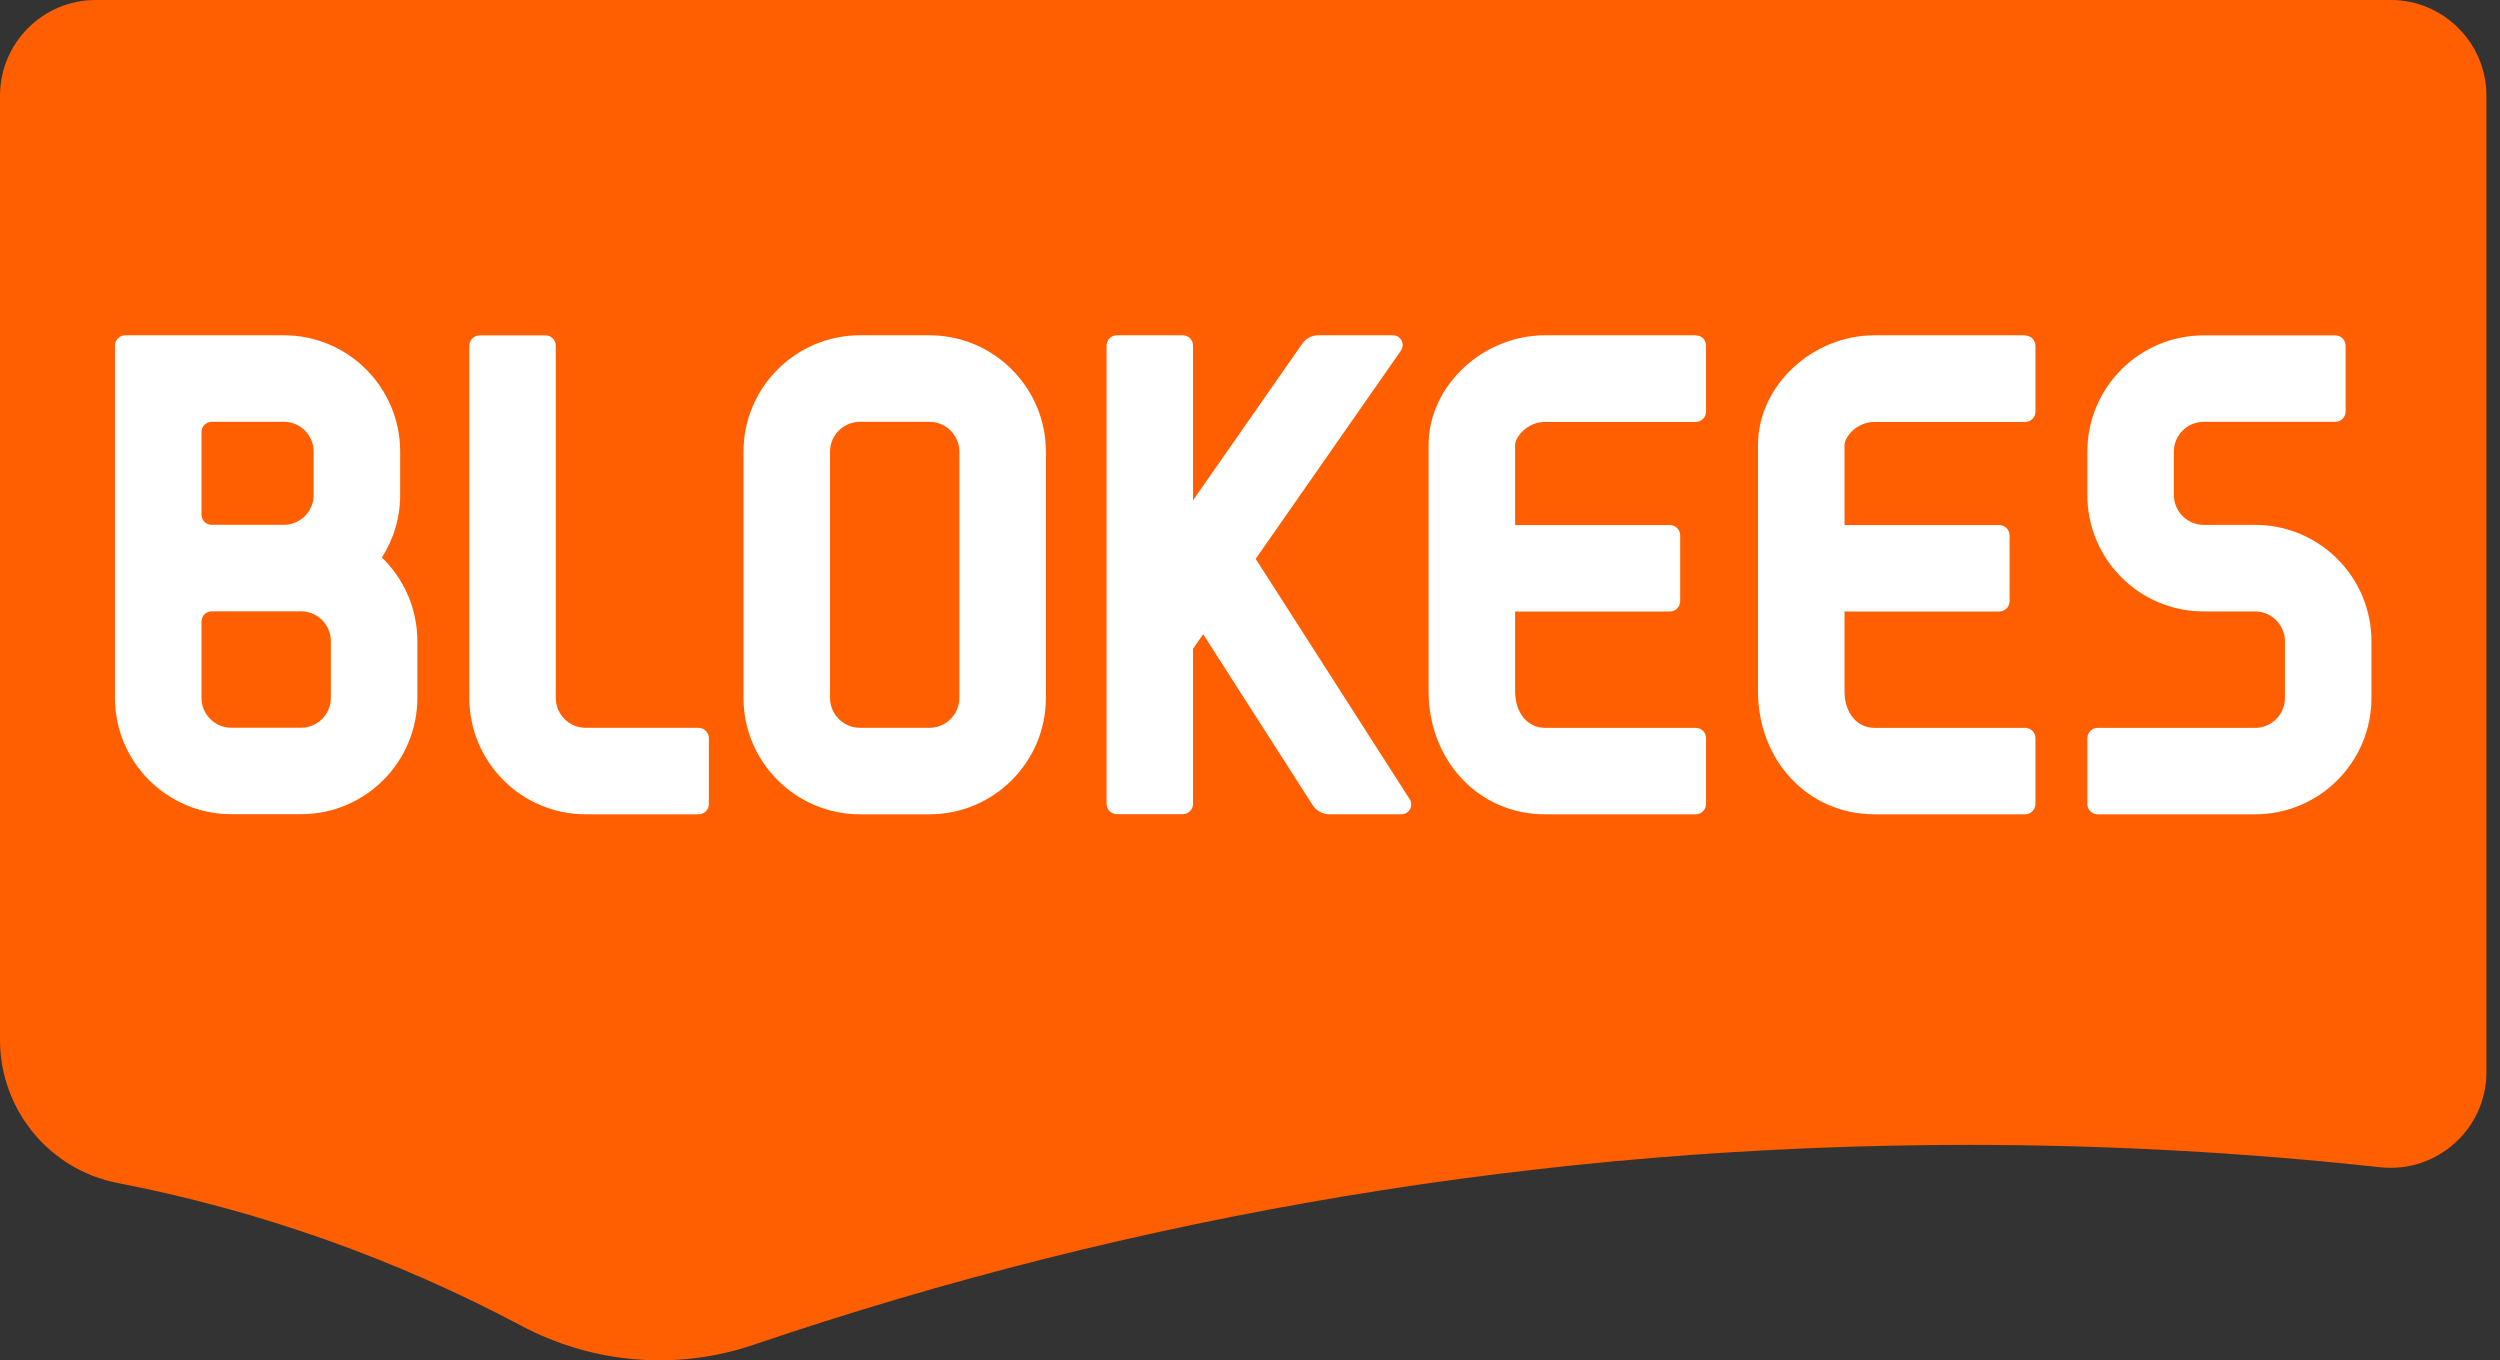 <svg width="136" height="74" viewBox="0 0 136 74" fill="none" xmlns="http://www.w3.org/2000/svg">
<rect x="0" y="0" width="136" height="74" fill="#333333" stroke="none"/>
<path d="M130.051 0H5.21C2.335 0 0 2.335 0 5.21V56.569C0 60.362 2.682 63.636 6.404 64.356C14.187 65.863 21.564 68.511 28.352 72.117C32.249 74.191 36.821 74.575 41.002 73.154C61.738 66.105 83.966 62.282 107.085 62.282C114.652 62.282 122.122 62.696 129.477 63.498C132.565 63.834 135.261 61.425 135.261 58.318V5.21C135.261 2.331 132.926 0 130.051 0Z" fill="#FF5F00"/>
<path d="M20.773 30.333C21.404 29.348 21.769 28.181 21.769 26.924V24.571C21.769 21.073 18.934 18.238 15.436 18.238H6.817C6.504 18.238 6.254 18.492 6.254 18.801V28.55V37.96C6.254 41.458 9.089 44.292 12.587 44.292H16.372C19.871 44.292 22.705 41.458 22.705 37.96V34.879C22.705 33.093 21.963 31.478 20.773 30.329V30.333ZM10.961 23.504C10.961 23.195 11.211 22.945 11.52 22.945H15.436C16.335 22.945 17.062 23.672 17.062 24.571V26.924C17.062 27.823 16.335 28.55 15.436 28.55H11.52C11.211 28.55 10.961 28.3 10.961 27.991V23.501V23.504ZM17.998 37.964C17.998 38.862 17.271 39.59 16.372 39.59H12.587C11.688 39.59 10.961 38.862 10.961 37.964V33.816C10.961 33.507 11.211 33.257 11.52 33.257H16.372C17.271 33.257 17.998 33.984 17.998 34.883V37.964Z" fill="white"/>
<path d="M122.674 28.552H119.884C118.986 28.552 118.258 27.825 118.258 26.926V24.573C118.258 23.674 118.986 22.947 119.884 22.947H127.038C127.351 22.947 127.601 22.693 127.601 22.384V18.807C127.601 18.494 127.347 18.244 127.038 18.244H119.884C116.386 18.244 113.552 21.079 113.552 24.577V26.93C113.552 30.428 116.386 33.263 119.884 33.263H122.674C123.573 33.263 124.3 33.99 124.3 34.889V37.969C124.3 38.868 123.573 39.596 122.674 39.596H114.115C113.802 39.596 113.552 39.849 113.552 40.159V43.735C113.552 44.048 113.805 44.298 114.115 44.298H122.674C126.172 44.298 129.007 41.464 129.007 37.966V34.885C129.007 31.387 126.172 28.552 122.674 28.552Z" fill="white"/>
<path d="M50.564 18.24H46.779C43.288 18.24 40.446 21.082 40.446 24.573V37.965C40.446 41.456 43.288 44.298 46.779 44.298H50.564C54.055 44.298 56.897 41.456 56.897 37.965V24.573C56.897 21.082 54.055 18.24 50.564 18.24ZM52.19 37.965C52.19 38.861 51.459 39.592 50.564 39.592H46.779C45.884 39.592 45.153 38.861 45.153 37.965V24.573C45.153 23.678 45.884 22.947 46.779 22.947H50.564C51.459 22.947 52.19 23.678 52.19 24.573V37.965Z" fill="white"/>
<path d="M37.996 39.592H31.861C30.962 39.592 30.235 38.864 30.235 37.966V18.807C30.235 18.494 29.981 18.244 29.672 18.244H26.095C25.782 18.244 25.532 18.498 25.532 18.807V37.966C25.532 41.464 28.366 44.298 31.865 44.298H38C38.313 44.298 38.563 44.045 38.563 43.735V40.159C38.563 39.845 38.309 39.596 38 39.596L37.996 39.592Z" fill="white"/>
<path d="M110.165 18.24H101.968C98.593 18.24 95.635 20.981 95.635 24.211V37.604C95.635 41.374 98.358 44.298 101.968 44.298H110.165C110.479 44.298 110.728 44.045 110.728 43.735V40.158C110.728 39.845 110.475 39.595 110.165 39.595H101.968C100.995 39.595 100.342 38.752 100.342 37.608V33.266H108.759C109.073 33.266 109.322 33.013 109.322 32.703V29.127C109.322 28.813 109.069 28.564 108.759 28.564H100.342V24.219C100.342 23.779 100.991 22.954 101.968 22.954H110.165C110.479 22.954 110.728 22.701 110.728 22.391V18.815C110.728 18.501 110.475 18.251 110.165 18.251V18.24Z" fill="white"/>
<path d="M92.267 18.24H84.048C80.673 18.24 77.715 20.981 77.715 24.211V37.604C77.715 41.374 80.438 44.298 84.048 44.298H92.245C92.558 44.298 92.808 44.045 92.808 43.735V40.158C92.808 39.845 92.555 39.595 92.245 39.595H84.048C83.074 39.595 82.422 38.752 82.422 37.608V33.266H90.839C91.152 33.266 91.402 33.013 91.402 32.703V29.127C91.402 28.813 91.149 28.564 90.839 28.564H82.422V24.219C82.422 23.779 83.071 22.954 84.048 22.954H92.245C92.558 22.954 92.808 22.701 92.808 22.391V18.792C92.808 18.494 92.566 18.248 92.264 18.248L92.267 18.24Z" fill="white"/>
<path d="M68.305 30.408L76.208 19.077C76.454 18.723 76.201 18.238 75.772 18.238H71.718C71.371 18.238 71.043 18.41 70.845 18.693L64.9 27.219V18.801C64.9 18.488 64.647 18.238 64.337 18.238H60.761C60.447 18.238 60.198 18.492 60.198 18.801V43.729C60.198 44.043 60.451 44.292 60.761 44.292H64.337C64.651 44.292 64.9 44.039 64.9 43.729V35.293L65.453 34.503L71.412 43.804C71.61 44.11 71.945 44.296 72.311 44.296H76.238C76.66 44.296 76.913 43.83 76.686 43.476L68.313 30.408H68.305Z" fill="white"/>
</svg>
